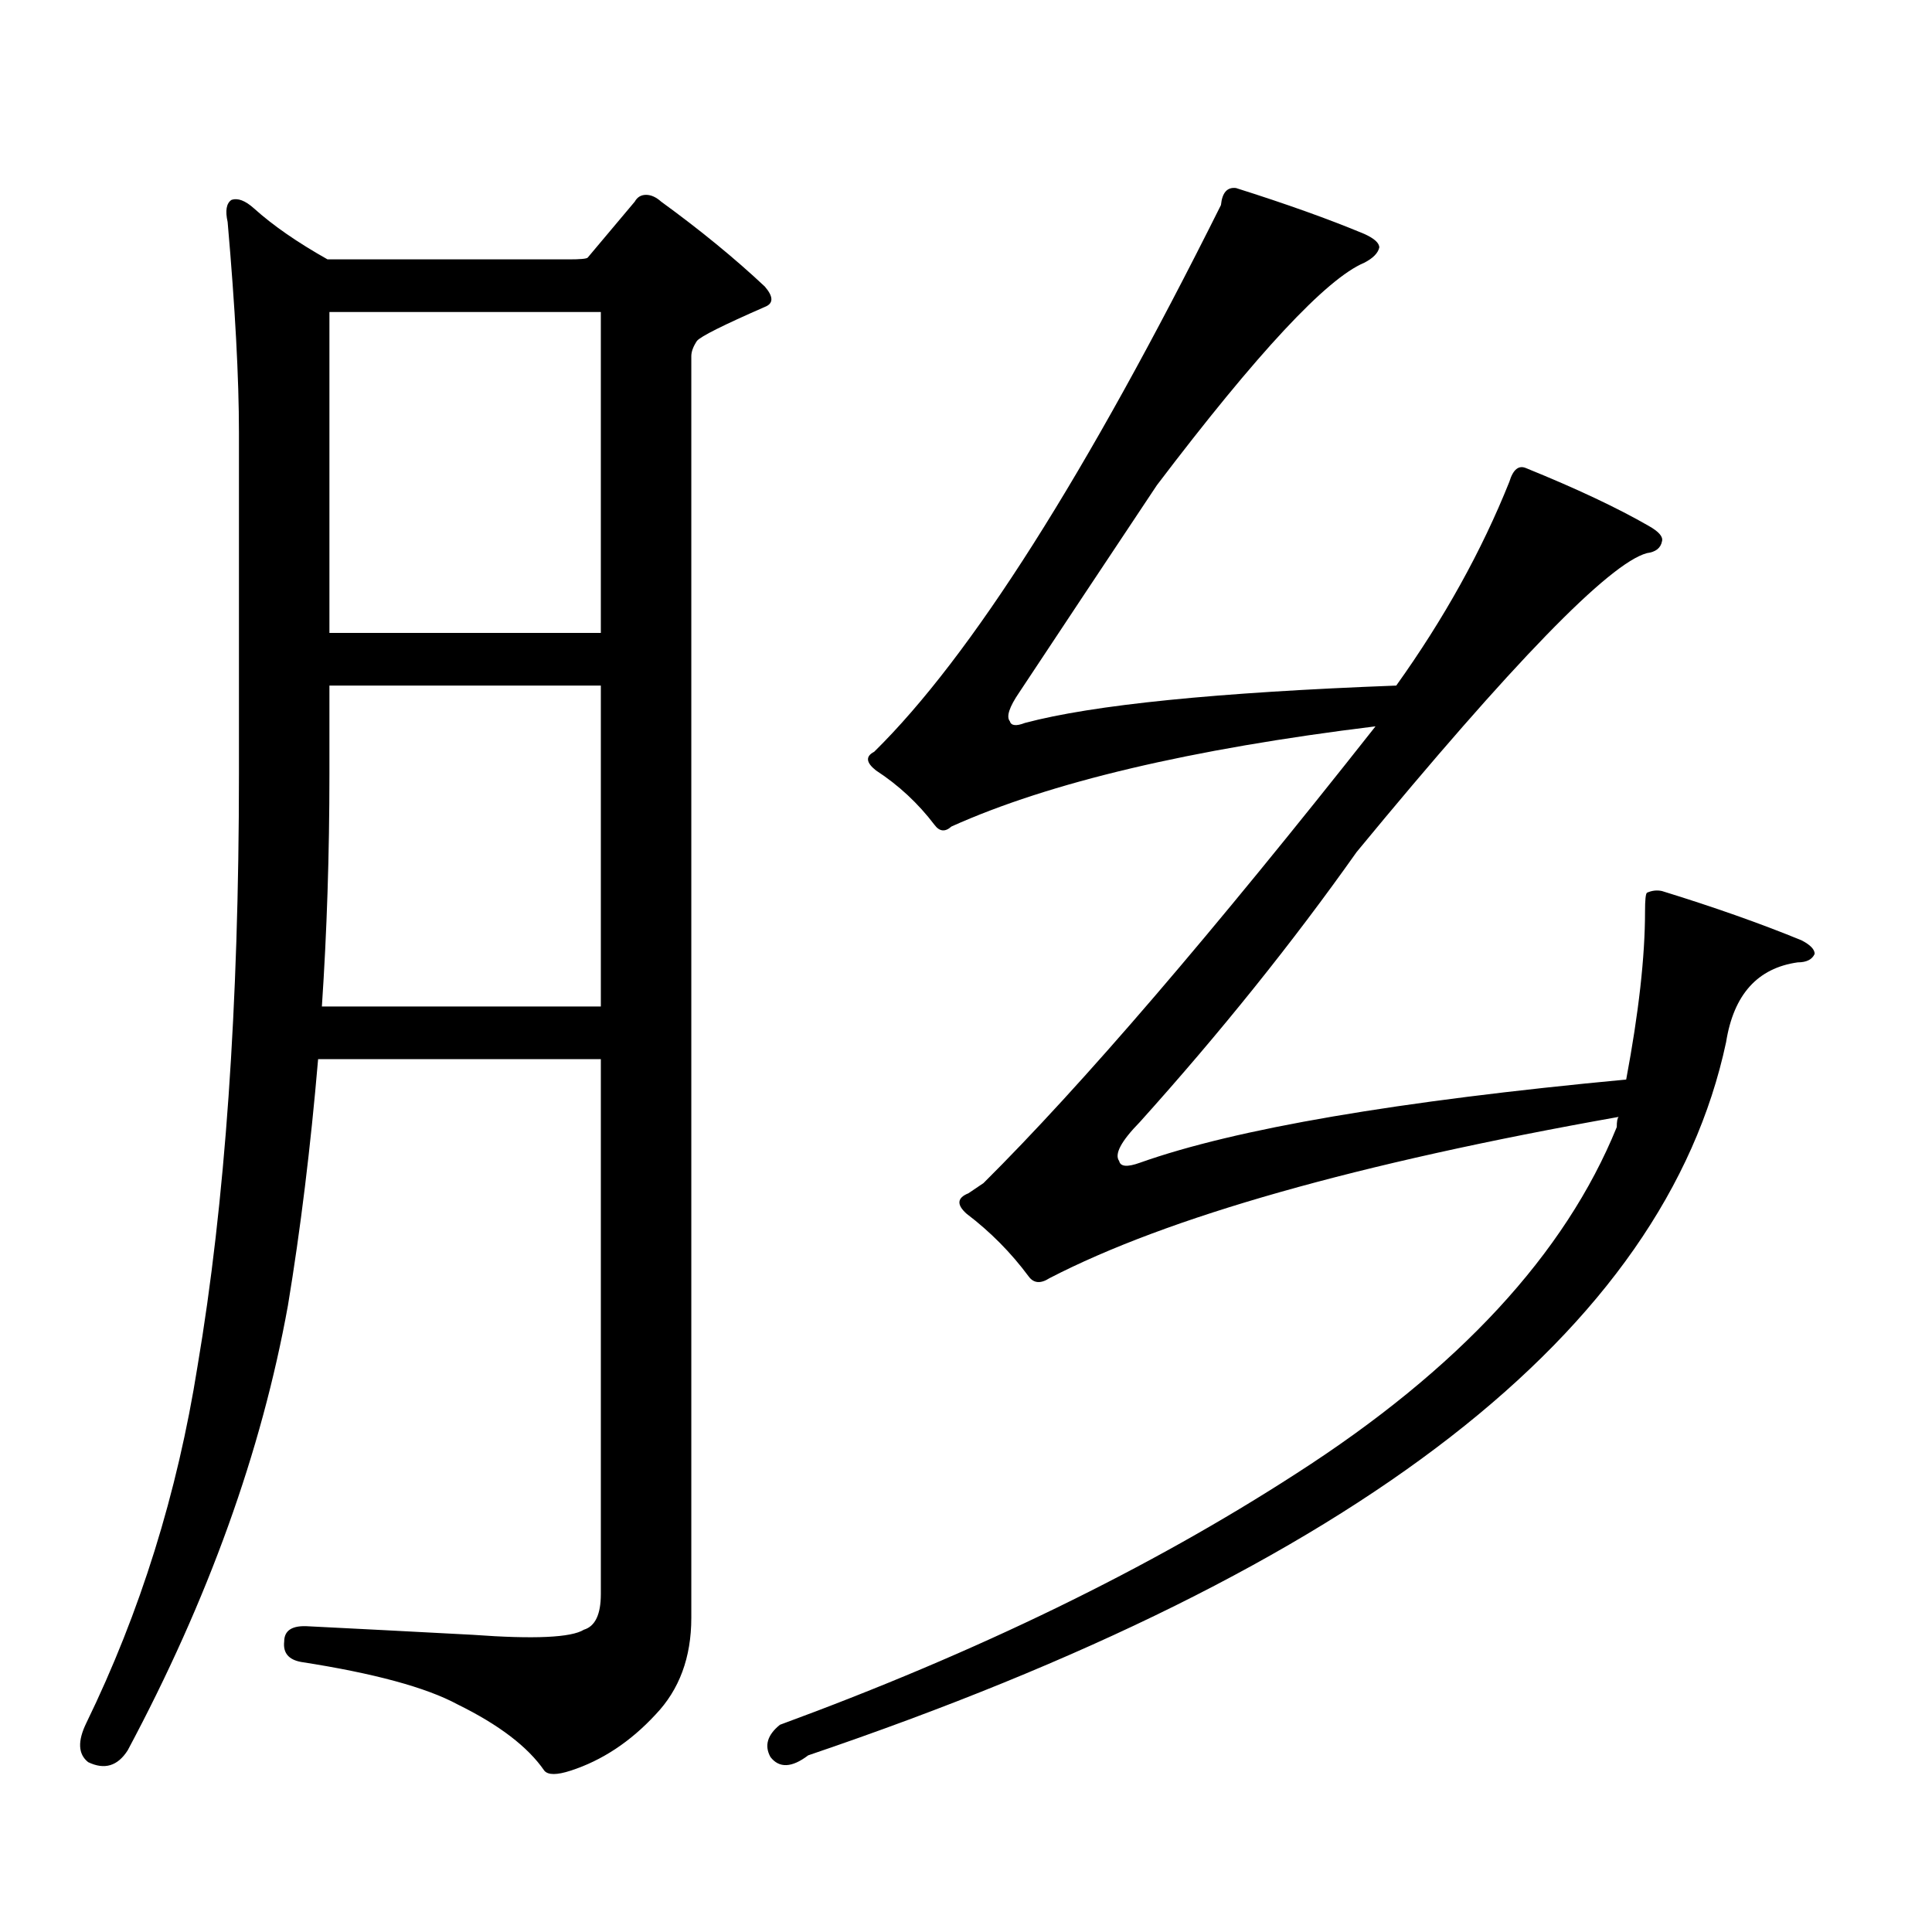 <?xml version="1.0" encoding="utf-8"?>
<!-- Generator: Adobe Illustrator 16.0.0, SVG Export Plug-In . SVG Version: 6.00 Build 0)  -->
<!DOCTYPE svg PUBLIC "-//W3C//DTD SVG 1.1//EN" "http://www.w3.org/Graphics/SVG/1.1/DTD/svg11.dtd">
<svg version="1.1" id="图层_1" xmlns="http://www.w3.org/2000/svg" xmlns:xlink="http://www.w3.org/1999/xlink" x="0px" y="0px"
	 width="1000px" height="1000px" viewBox="0 0 1000 1000" enable-background="new 0 0 1000 1000" xml:space="preserve">
<path d="M339.284,887.477c-13.018,14.063-27.651,23.73-43.901,29.004c-7.164,2.334-11.707,2.334-13.658,0
	c-8.46-12.305-23.414-23.73-44.877-34.277c-16.265-8.789-43.261-16.123-80.974-21.973c-6.509-1.182-9.436-4.697-8.78-10.547
	c0-5.864,4.223-8.501,12.683-7.91c23.414,1.167,51.706,2.637,84.876,4.395c31.859,2.334,51.051,1.455,57.56-2.637
	c5.854-1.758,8.78-7.91,8.78-18.457V548.219H164.654c-3.902,45.703-9.115,88.192-15.609,127.441
	c-13.658,75.586-41.31,152.339-82.925,230.273c-5.213,8.198-12.042,10.244-20.487,6.152c-5.213-4.106-5.533-10.85-0.976-20.215
	c27.957-57.432,47.148-118.955,57.56-184.57c14.299-84.375,21.463-186.617,21.463-306.738v-176.66
	c0-28.125-1.951-64.449-5.854-108.984c-1.311-5.851-0.655-9.668,1.951-11.426c3.247-1.168,7.149,0.302,11.707,4.395
	c9.756,8.789,22.438,17.578,38.048,26.367h124.875c5.854,0,9.101-0.289,9.756-0.879l24.39-29.004
	c1.296-2.335,3.247-3.516,5.854-3.516c2.592,0,5.198,1.181,7.805,3.516c20.152,14.652,38.048,29.306,53.657,43.945
	c4.543,5.273,4.543,8.789,0,10.547c-21.463,9.379-33.17,15.243-35.121,17.578c-1.951,2.938-2.927,5.575-2.927,7.91v653.027
	C357.82,857.882,351.632,874.581,339.284,887.477z M310.992,354.859H170.508v45.703c0,41.61-1.311,81.738-3.902,120.41h144.387
	V354.859z M170.508,327.613h140.484V161.5H170.508V327.613z M590.01,601.832c49.42-17.578,133.32-31.93,251.701-43.066
	c6.494-34.566,9.756-63.57,9.756-87.012c0-5.851,0.32-9.078,0.976-9.668c2.592-1.168,5.198-1.456,7.805-0.879
	c26.661,8.212,50.73,16.699,72.193,25.488c4.543,2.348,6.829,4.696,6.829,7.031c-1.311,2.938-4.237,4.395-8.78,4.395
	c-20.822,2.938-33.17,16.699-37.072,41.309c-31.874,149.414-190.239,272.461-475.11,369.141c-8.46,6.44-14.969,6.729-19.512,0.879
	c-3.262-5.864-1.631-11.426,4.878-16.699c102.102-37.505,191.215-80.859,267.311-130.078
	c83.9-53.902,139.174-113.668,165.85-179.297c0-2.926,0.32-4.684,0.976-5.273c-135.286,24.032-233.5,51.855-294.627,83.496
	c-4.558,2.938-8.14,2.637-10.731-0.879c-9.115-12.305-19.847-23.141-32.194-32.52c-5.213-4.684-4.878-8.199,0.976-10.547
	l7.805-5.273c50.73-50.387,118.366-129.199,202.922-236.426c-95.607,11.728-168.776,29.004-219.507,51.855
	c-3.262,2.938-6.188,2.637-8.78-0.879c-8.46-11.124-18.536-20.504-30.243-28.125c-5.213-4.093-5.533-7.32-0.976-9.668
	c50.075-49.219,109.906-143.551,179.508-283.008c0.641-6.441,3.247-9.366,7.805-8.789c26.006,8.212,48.124,16.122,66.34,23.73
	c5.198,2.348,7.805,4.696,7.805,7.031c-0.655,2.938-3.262,5.575-7.805,7.91c-19.512,8.212-55.288,46.582-107.314,115.137
	c-25.365,38.095-49.114,73.828-71.218,107.227c-5.213,7.621-6.829,12.606-4.878,14.941c0.641,2.348,3.247,2.637,7.805,0.879
	c35.121-9.366,99.175-15.82,192.19-19.336c24.71-34.566,44.222-69.723,58.535-105.469c1.951-6.441,4.878-8.789,8.78-7.031
	c26.006,10.547,47.148,20.517,63.413,29.883c5.198,2.938,7.47,5.575,6.829,7.91c-0.655,3.516-3.262,5.575-7.805,6.152
	c-19.512,5.273-69.602,56.84-150.24,154.688c-33.17,46.884-70.577,93.466-112.192,139.746c-9.756,9.97-13.338,16.699-10.731,20.215
	C579.919,603.892,583.501,604.18,590.01,601.832z"/>
</svg>
